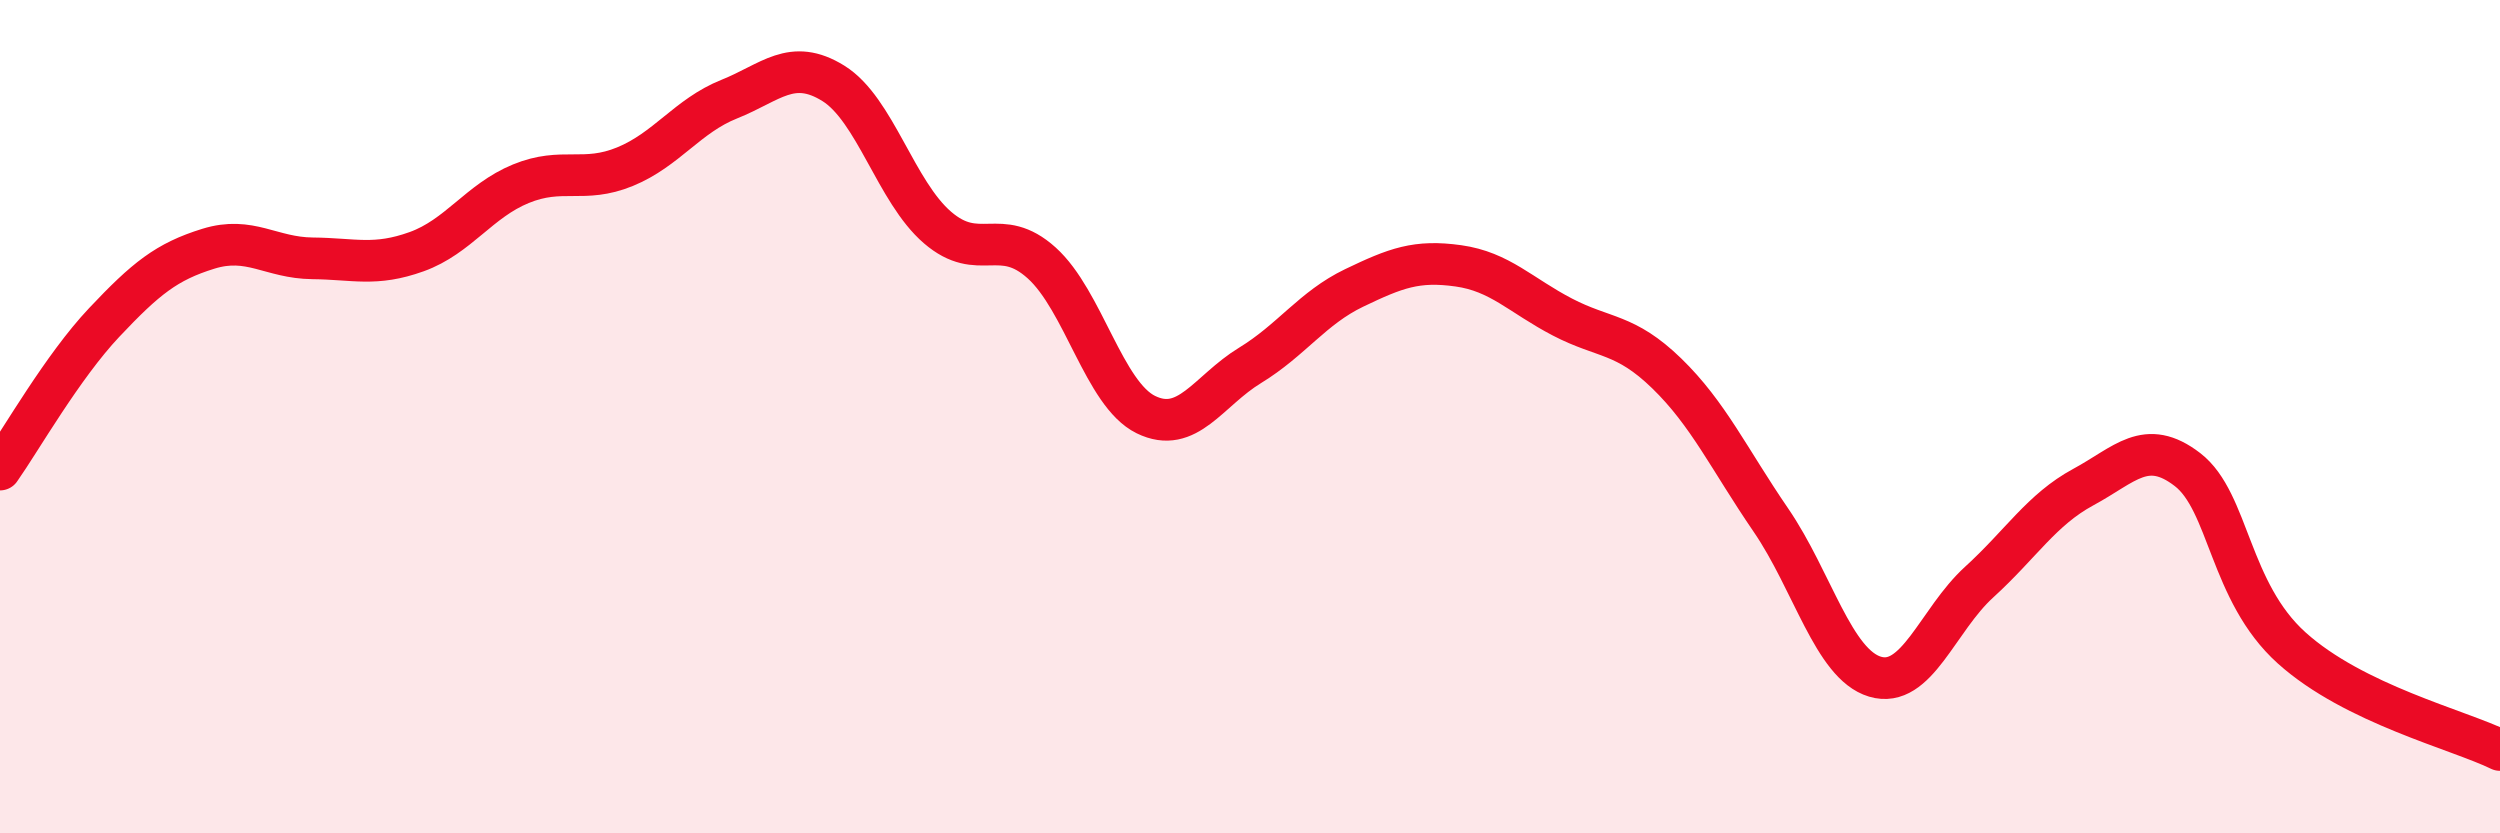 
    <svg width="60" height="20" viewBox="0 0 60 20" xmlns="http://www.w3.org/2000/svg">
      <path
        d="M 0,11.27 C 0.5,10.56 1.5,8.8 2.5,7.74 C 3.5,6.68 4,6.28 5,5.97 C 6,5.66 6.5,6.19 7.5,6.2 C 8.5,6.21 9,6.4 10,6.04 C 11,5.68 11.5,4.82 12.5,4.41 C 13.5,4 14,4.41 15,4 C 16,3.59 16.5,2.78 17.5,2.38 C 18.5,1.98 19,1.38 20,2 C 21,2.62 21.5,4.6 22.5,5.46 C 23.5,6.32 24,5.41 25,6.31 C 26,7.21 26.5,9.46 27.5,9.95 C 28.5,10.44 29,9.38 30,8.77 C 31,8.16 31.5,7.39 32.5,6.91 C 33.5,6.43 34,6.24 35,6.38 C 36,6.52 36.5,7.09 37.5,7.61 C 38.5,8.13 39,7.99 40,8.96 C 41,9.93 41.5,11.02 42.5,12.48 C 43.5,13.94 44,15.94 45,16.24 C 46,16.54 46.5,14.88 47.5,13.97 C 48.5,13.06 49,12.23 50,11.69 C 51,11.15 51.5,10.5 52.5,11.27 C 53.5,12.04 53.5,14.2 55,15.55 C 56.5,16.9 59,17.51 60,18L60 20L0 20Z"
        fill="#EB0A25"
        opacity="0.1"
        stroke-linecap="round"
        stroke-linejoin="round"
      />
      <path
        d="M 0,11.27 C 0.5,10.56 1.5,8.8 2.5,7.74 C 3.5,6.68 4,6.28 5,5.97 C 6,5.66 6.5,6.19 7.5,6.2 C 8.5,6.21 9,6.4 10,6.04 C 11,5.68 11.5,4.82 12.5,4.41 C 13.5,4 14,4.41 15,4 C 16,3.59 16.5,2.78 17.5,2.38 C 18.5,1.98 19,1.38 20,2 C 21,2.62 21.5,4.6 22.5,5.46 C 23.5,6.32 24,5.41 25,6.31 C 26,7.21 26.5,9.46 27.5,9.95 C 28.5,10.44 29,9.38 30,8.77 C 31,8.16 31.5,7.39 32.5,6.91 C 33.5,6.43 34,6.24 35,6.38 C 36,6.52 36.5,7.09 37.5,7.61 C 38.5,8.13 39,7.99 40,8.96 C 41,9.93 41.5,11.02 42.5,12.48 C 43.5,13.94 44,15.94 45,16.24 C 46,16.54 46.5,14.88 47.5,13.97 C 48.5,13.06 49,12.23 50,11.69 C 51,11.15 51.5,10.5 52.5,11.27 C 53.5,12.04 53.5,14.2 55,15.55 C 56.5,16.9 59,17.51 60,18"
        stroke="#EB0A25"
        stroke-width="1"
        fill="none"
        stroke-linecap="round"
        stroke-linejoin="round"
      />
    </svg>
  